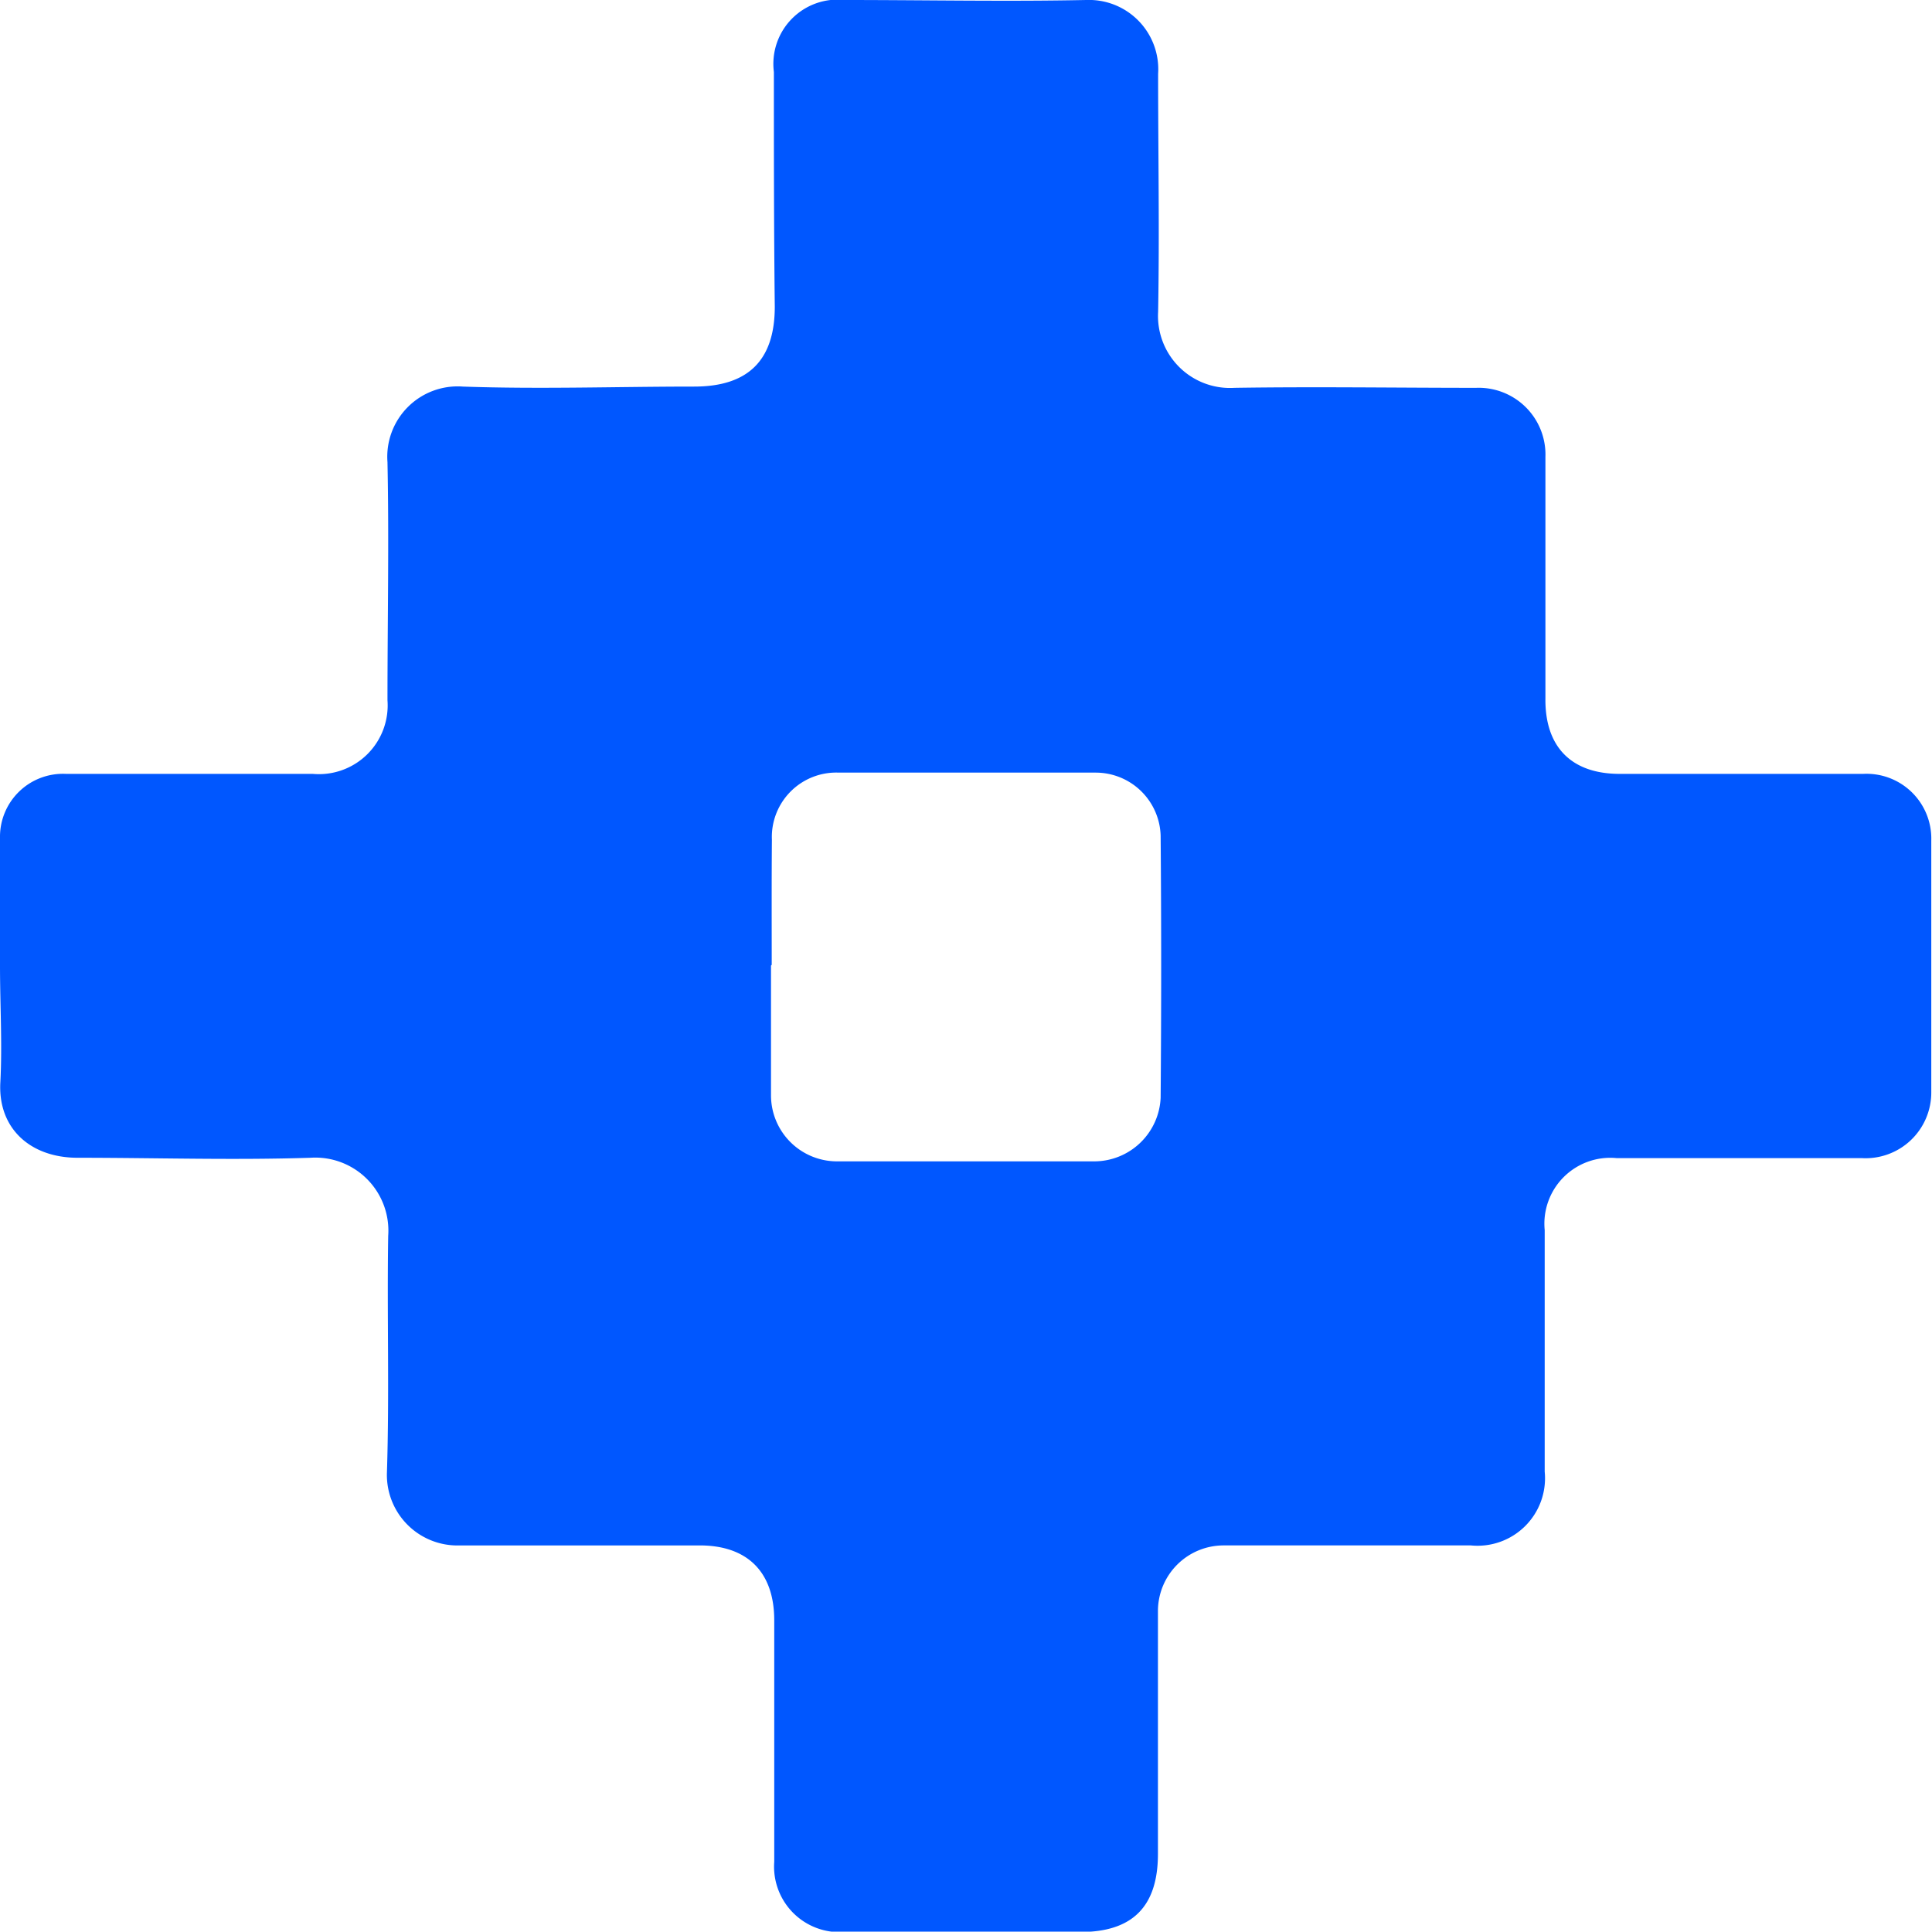 <svg xmlns="http://www.w3.org/2000/svg" viewBox="0 0 107.35 107.33"><defs><style>.cls-1{fill:#0057ff;}</style></defs><title>1Asset 41</title><g id="Layer_2" data-name="Layer 2"><g id="Layer_1-2" data-name="Layer 1"><path class="cls-1" d="M0,53.65c0-2.36,0-4.73,0-7.09A3.5,3.5,0,0,1,3.67,43c4.57,0,9.14,0,13.71,0a3.82,3.82,0,0,0,4.15-4.09c0-4.41.09-8.83,0-13.23a3.91,3.91,0,0,1,4.19-4.2c4.28.15,8.57,0,12.85,0,3,0,4.48-1.46,4.48-4.44C43,12.71,43,8.33,43,4A3.57,3.57,0,0,1,46.93,0c4.48,0,9,.09,13.42,0a3.85,3.85,0,0,1,4,4.1c0,4.41.08,8.82,0,13.23a4,4,0,0,0,4.24,4.22c4.48-.07,9,0,13.43,0a3.71,3.71,0,0,1,3.85,3.84c0,4.47,0,8.95,0,13.42C85.84,41.5,87.31,43,90,43h13.52a3.6,3.6,0,0,1,3.79,3.7q0,7,0,14a3.65,3.65,0,0,1-3.86,3.65c-4.54,0-9.08,0-13.62,0a3.66,3.66,0,0,0-4,4c0,4.47,0,9,0,13.42a3.75,3.75,0,0,1-4.1,4.1H68a3.65,3.65,0,0,0-3.66,3.62c0,4.51,0,9,0,13.52,0,2.93-1.42,4.35-4.34,4.34H46.89a3.64,3.64,0,0,1-3.87-3.9c0-4.47,0-9,0-13.42,0-2.68-1.49-4.16-4.14-4.16-4.44,0-8.88,0-13.32,0a3.92,3.92,0,0,1-4.06-4.07c.14-4.37,0-8.75.07-13.13a4.06,4.06,0,0,0-4.32-4.34c-4.31.14-8.62,0-12.94,0-2.61,0-4.44-1.62-4.29-4.21C.13,58,0,55.83,0,53.65Zm42.84,0c0,2.4,0,4.8,0,7.2a3.67,3.67,0,0,0,3.62,3.68q7.2,0,14.38,0A3.7,3.7,0,0,0,64.49,61q.06-7.29,0-14.57a3.61,3.61,0,0,0-3.59-3.5q-7.16,0-14.29,0a3.58,3.58,0,0,0-3.72,3.74C42.87,49,42.88,51.28,42.88,53.61Z"/></g></g></svg>
